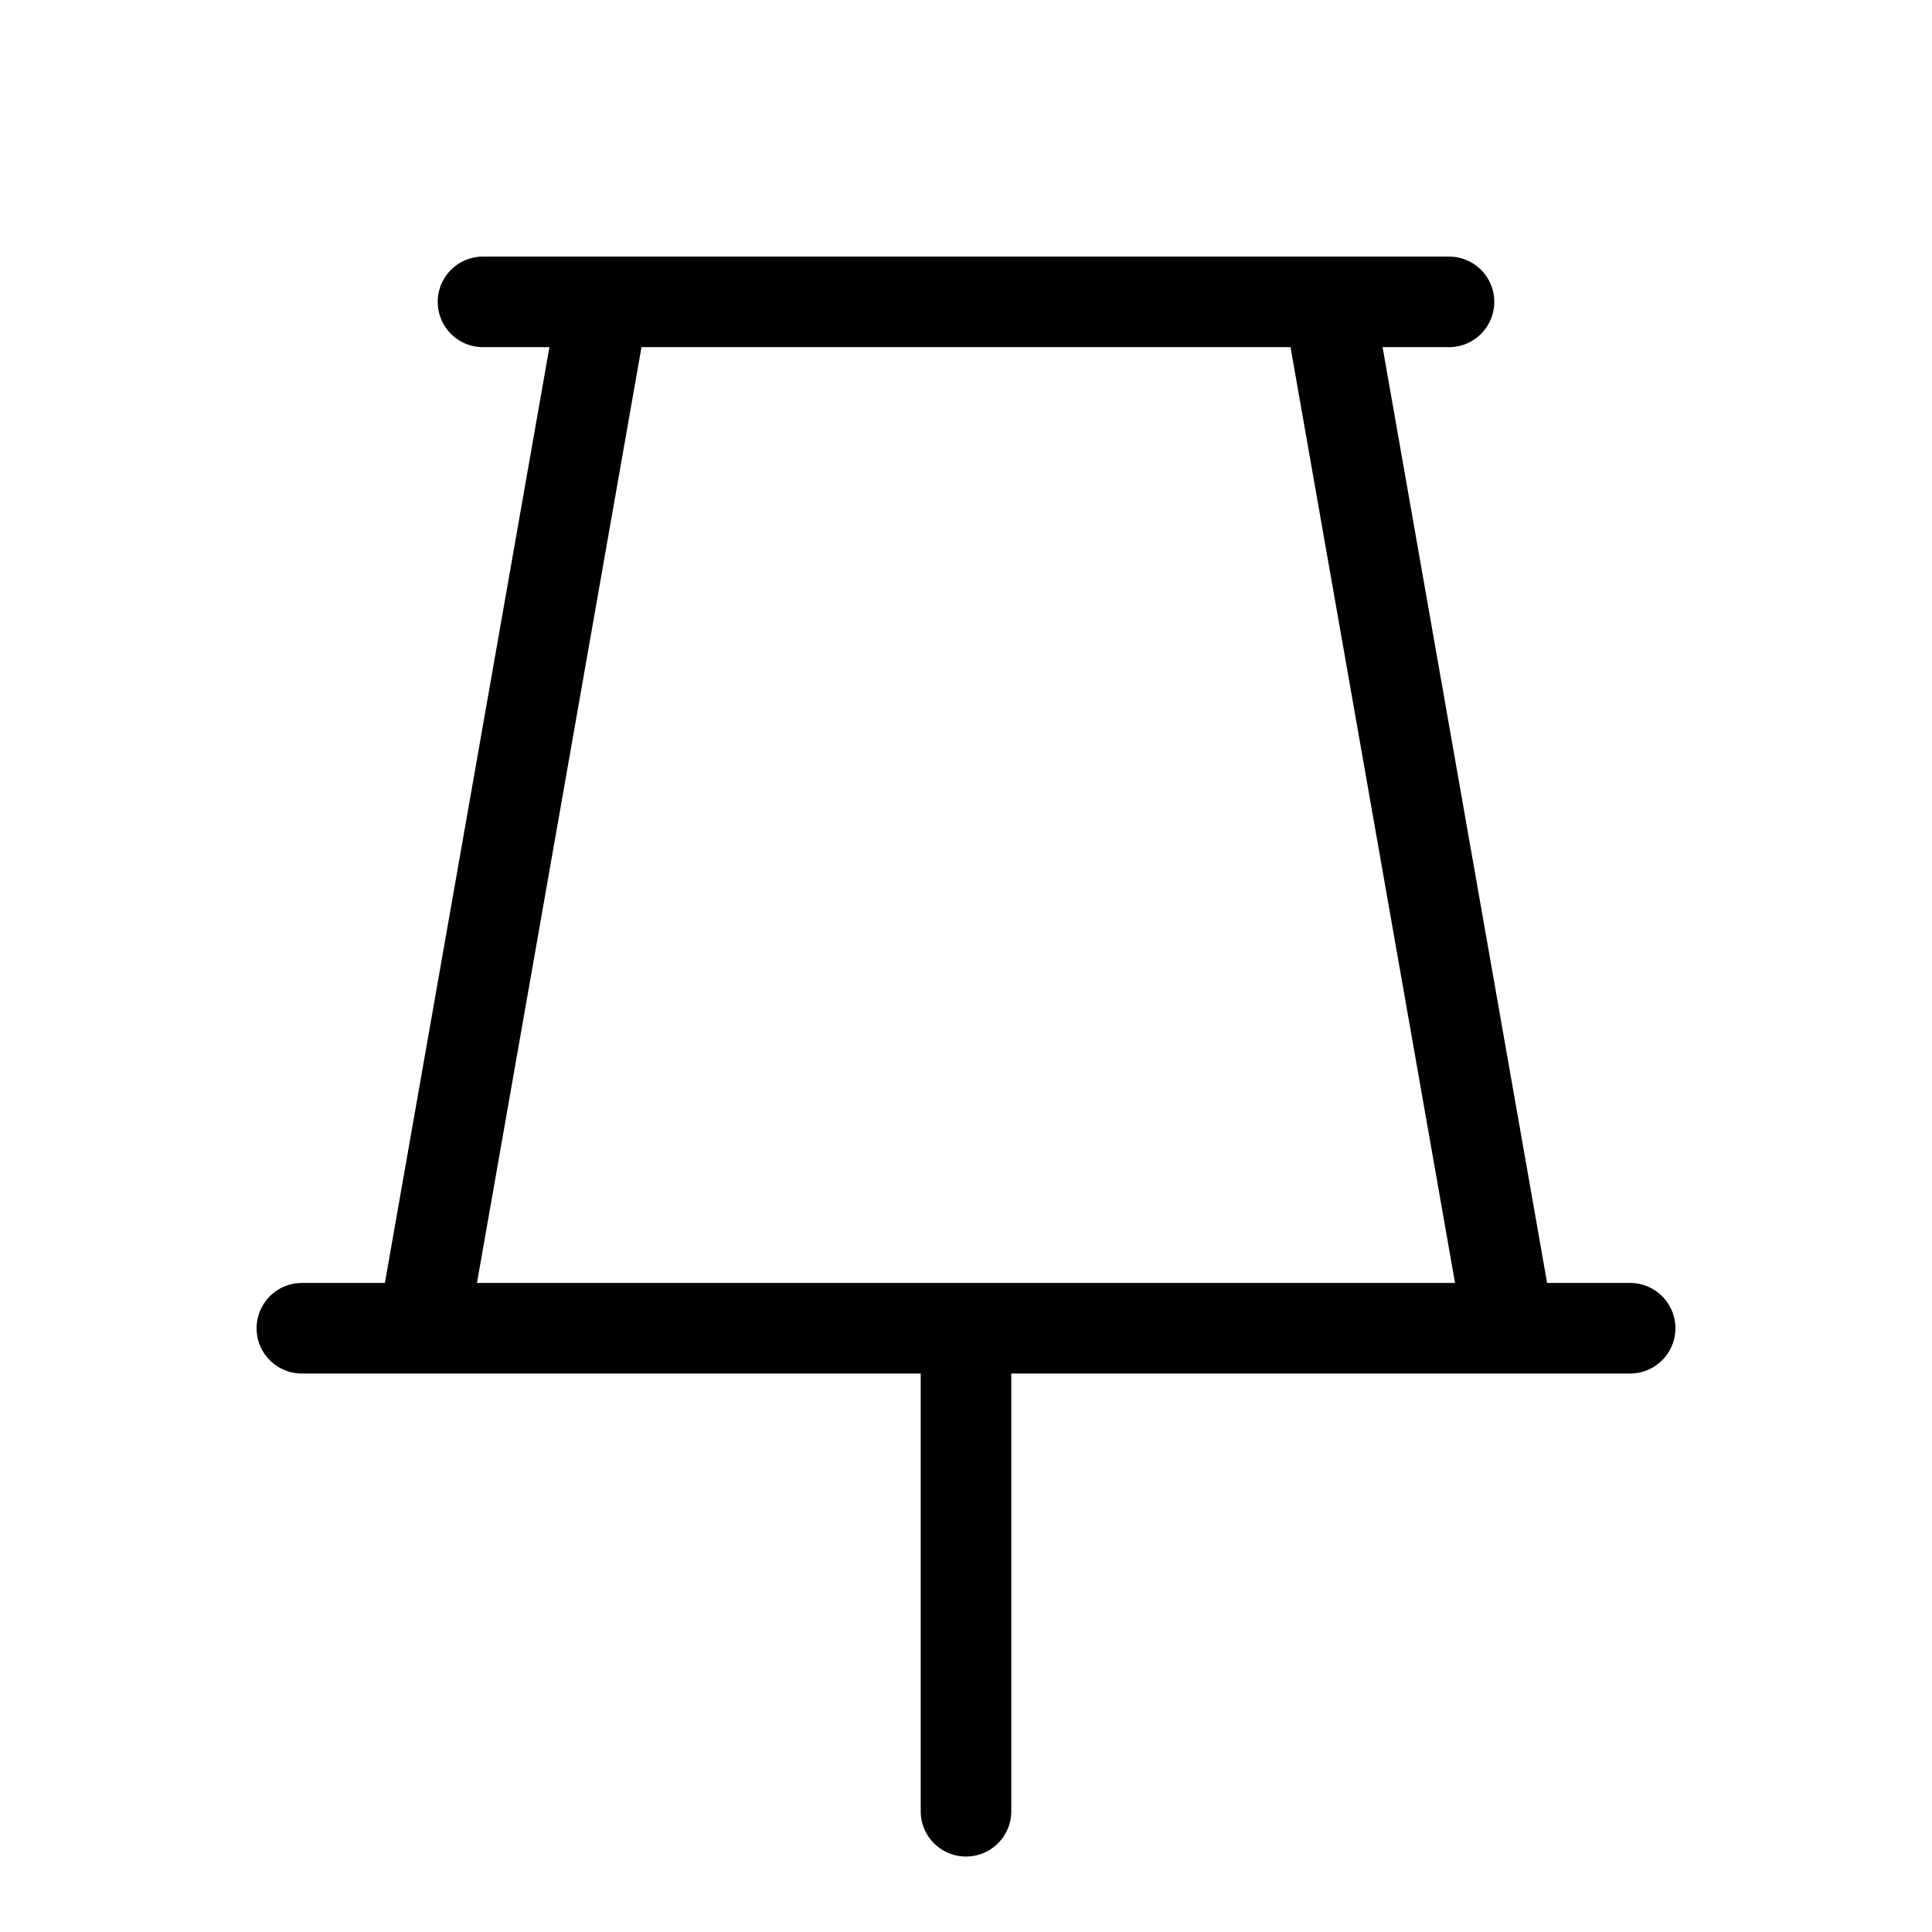 <svg xmlns="http://www.w3.org/2000/svg" viewBox="0 0 256 256" fill="currentColor"><path d="M216,170H205L183.2,46H192a6,6,0,0,0,0-12H64a6,6,0,0,0,0,12h8.8L51,170H40a6,6,0,0,0,0,12h82v58a6,6,0,0,0,12,0V182h82a6,6,0,0,0,0-12ZM85,46h86l21.8,124H63.2Z"/></svg>
